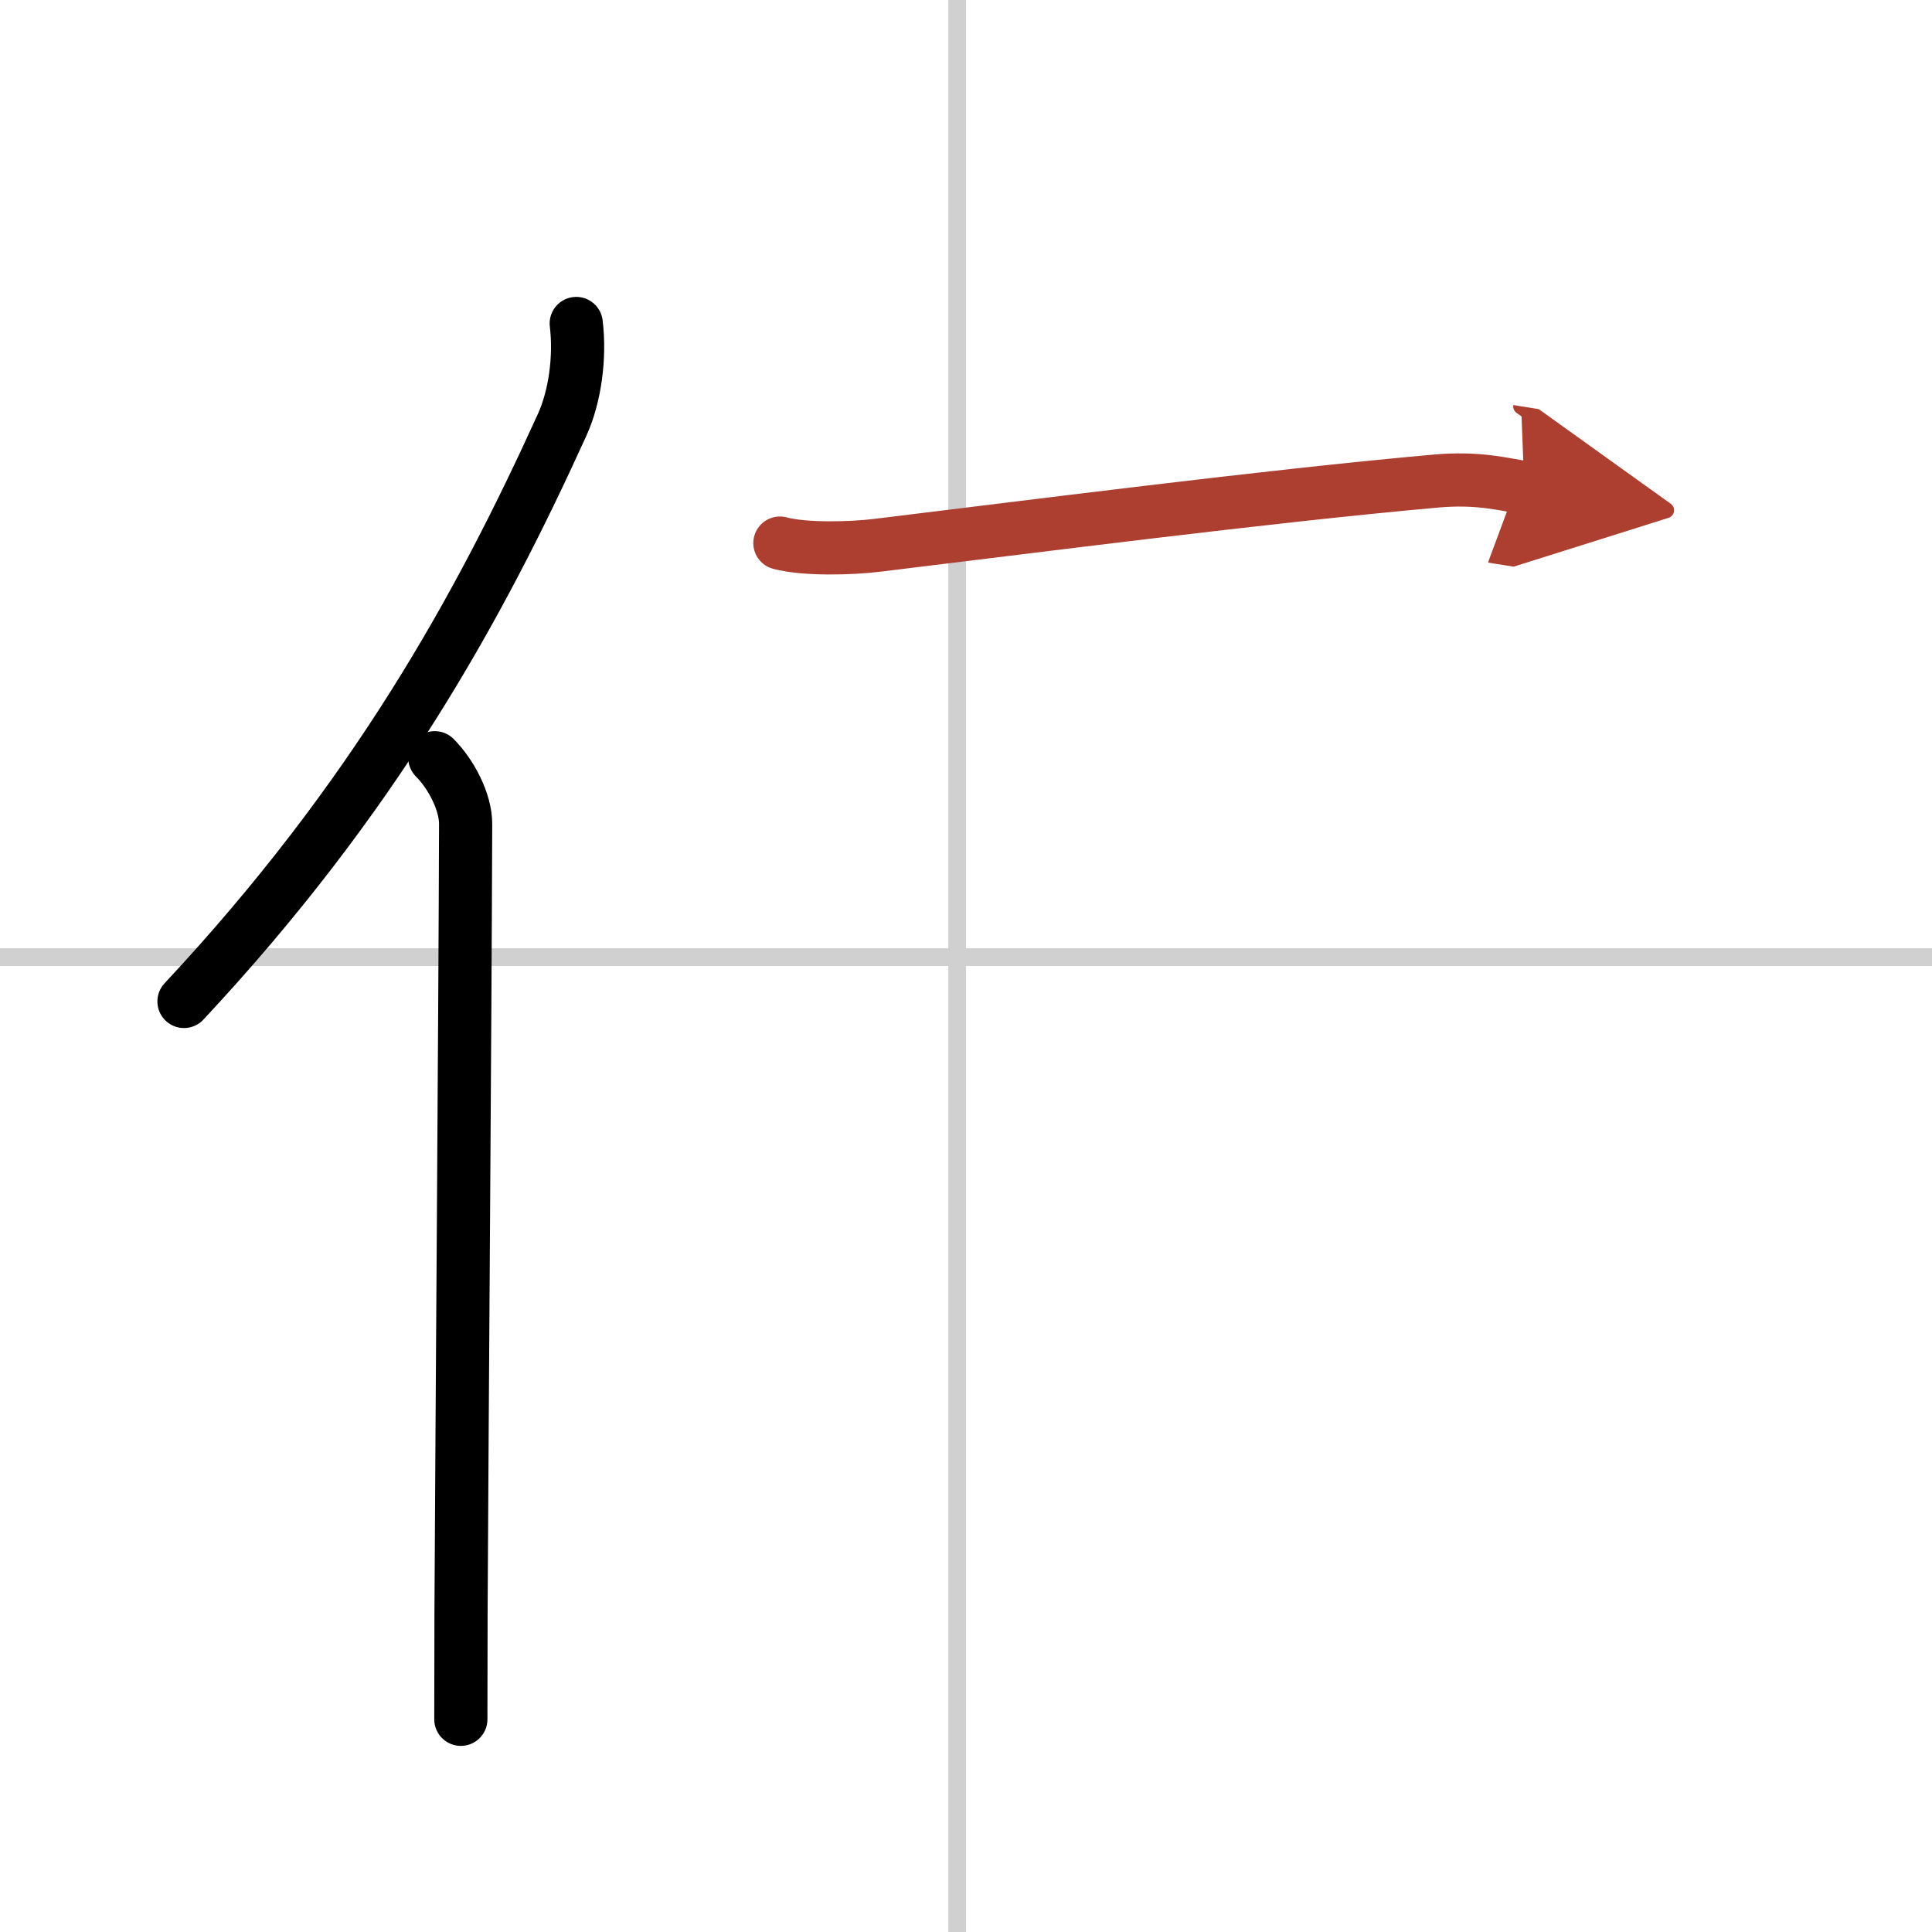 <svg width="400" height="400" viewBox="0 0 109 109" xmlns="http://www.w3.org/2000/svg"><defs><marker id="a" markerWidth="4" orient="auto" refX="1" refY="5" viewBox="0 0 10 10"><polyline points="0 0 10 5 0 10 1 5" fill="#ad3f31" stroke="#ad3f31"/></marker></defs><g fill="none" stroke="#000" stroke-linecap="round" stroke-linejoin="round" stroke-width="3"><rect width="100%" height="100%" fill="#fff" stroke="#fff"/><line x1="54" x2="54" y2="109" stroke="#d0d0d0" stroke-width="1"/><line x2="109" y1="54" y2="54" stroke="#d0d0d0" stroke-width="1"/><path d="M32.51,18.25c0.23,1.89-0.06,4.11-0.8,5.73C27.03,34.28,21.12,45,10.38,56.5"/><path d="m24.53 42.75c0.92 0.92 1.75 2.5 1.74 3.75-0.03 10.66-0.2 32.7-0.26 44.5 0 2.55-0.01 4.62-0.01 6"/><path d="m44 30.64c1.42 0.38 4.04 0.3 5.45 0.13 8.43-1.02 21.93-2.77 31.57-3.63 2.35-0.21 3.79 0.18 4.98 0.37" marker-end="url(#a)" stroke="#ad3f31"/></g></svg>
